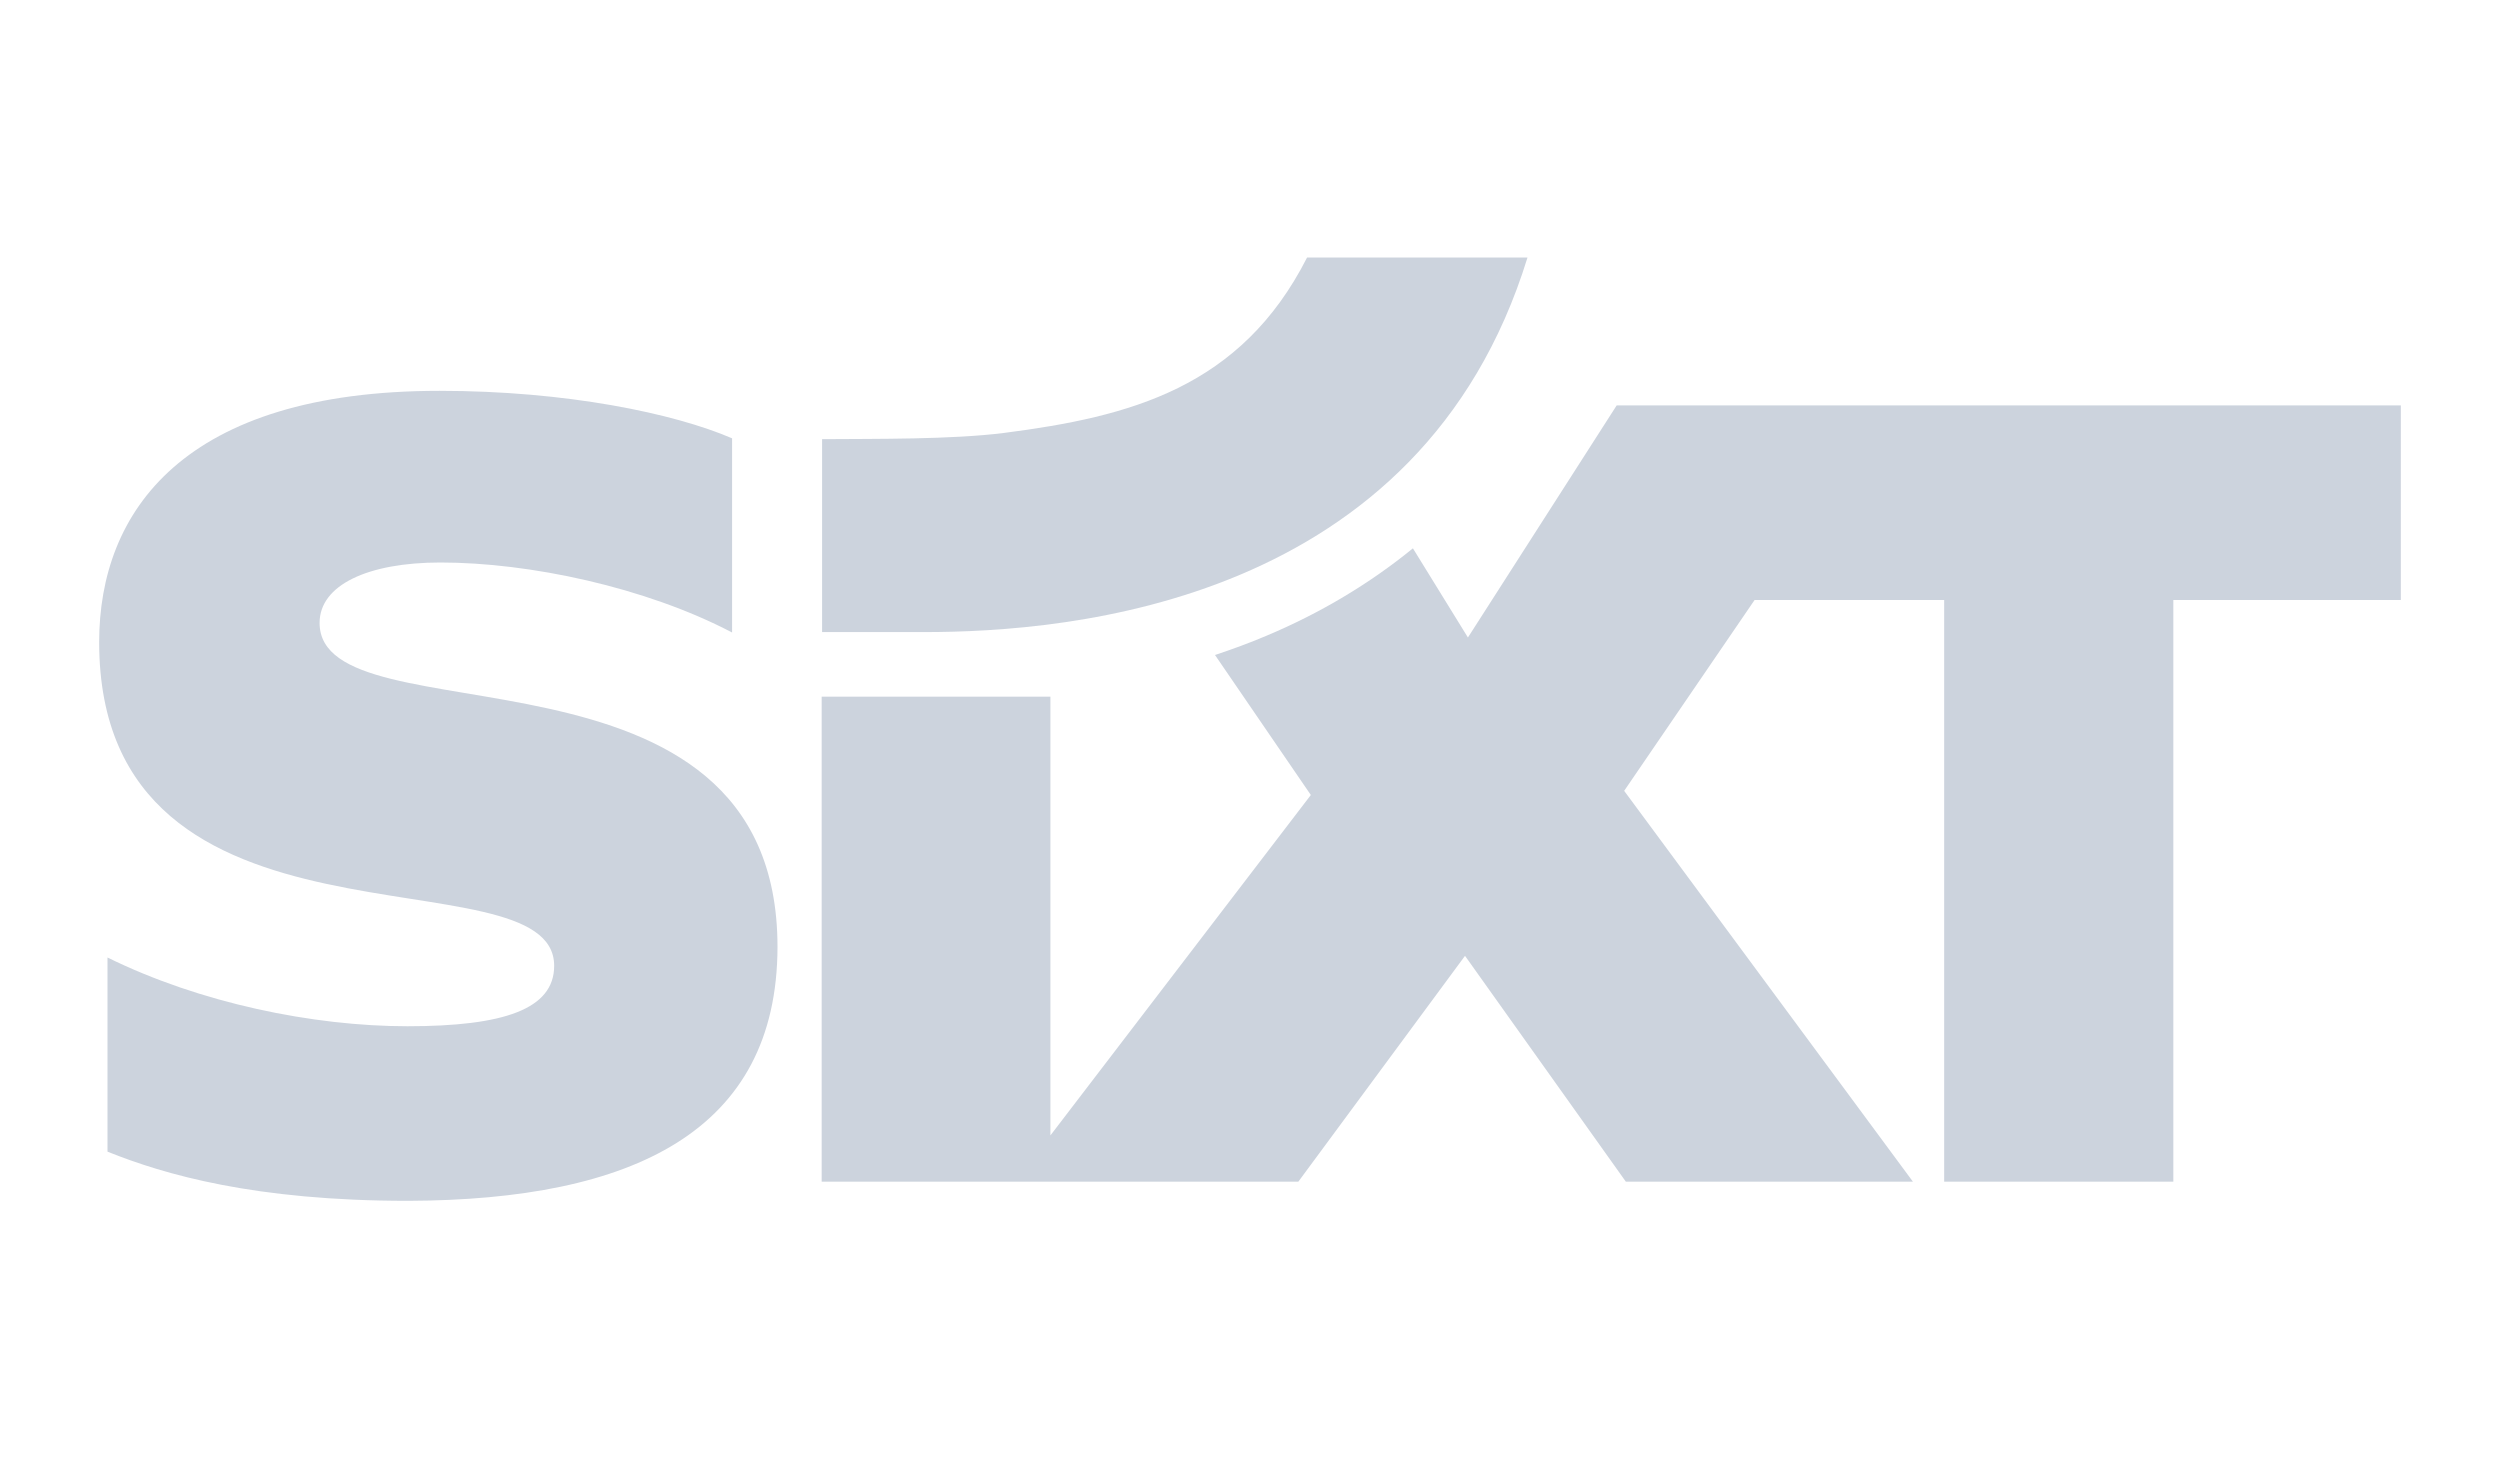 <?xml version="1.0" encoding="utf-8"?>
<!-- Generator: $$$/GeneralStr/196=Adobe Illustrator 27.6.0, SVG Export Plug-In . SVG Version: 6.00 Build 0)  -->
<svg version="1.1" id="Ebene_1" xmlns="http://www.w3.org/2000/svg" xmlns:xlink="http://www.w3.org/1999/xlink" x="0px" y="0px"
	 viewBox="0 0 600 350" style="enable-background:new 0 0 600 350;" xml:space="preserve">
<style type="text/css">
	.st0{fill:#CCD3DD;}
</style>
<g>
	<path class="st0" d="M98,288.2c-36.9,0-58.5-6.3-72.2-11.8v-46.6c22.1,10.9,49.3,16.5,72,16.5c23.1,0,35.2-4.1,35.2-14.5
		c0-28.5-109.2,2-109.2-77.7c0-31.3,20.2-60.3,81.7-60.3c30.4,0,56.3,5.4,70.2,11.4v46.6C154.9,140.9,127,135,105.7,135
		c-17.4,0-29,5.4-29,14.5c0,29,109.9-0.1,109.9,77.8C186.5,271.5,151.9,288,98,288.2z"/>
	<path class="st0" d="M388,97.3L352.3,153l-13.2-21.4c-10.3,8.4-22.1,15.5-35.2,21c-4,1.7-8.1,3.2-12.3,4.6l23,33.6l-62.5,81.7
		V167.2h-54.9v116.4h114.4l40-54.2l38.6,54.2h68.9l-69.3-93.8l31.3-45.8h45.5v139.6h55V144h54.6V97.3H388z"/>
	<path class="st0" d="M241,103.9c-12.6,1.6-30.7,1.4-43.7,1.5v46.3h24.5c34.9,0,119.2-6.8,144.8-89.9h-52.9
		C297.8,93.1,271.2,100,241,103.9z"/>
</g>
</svg>
